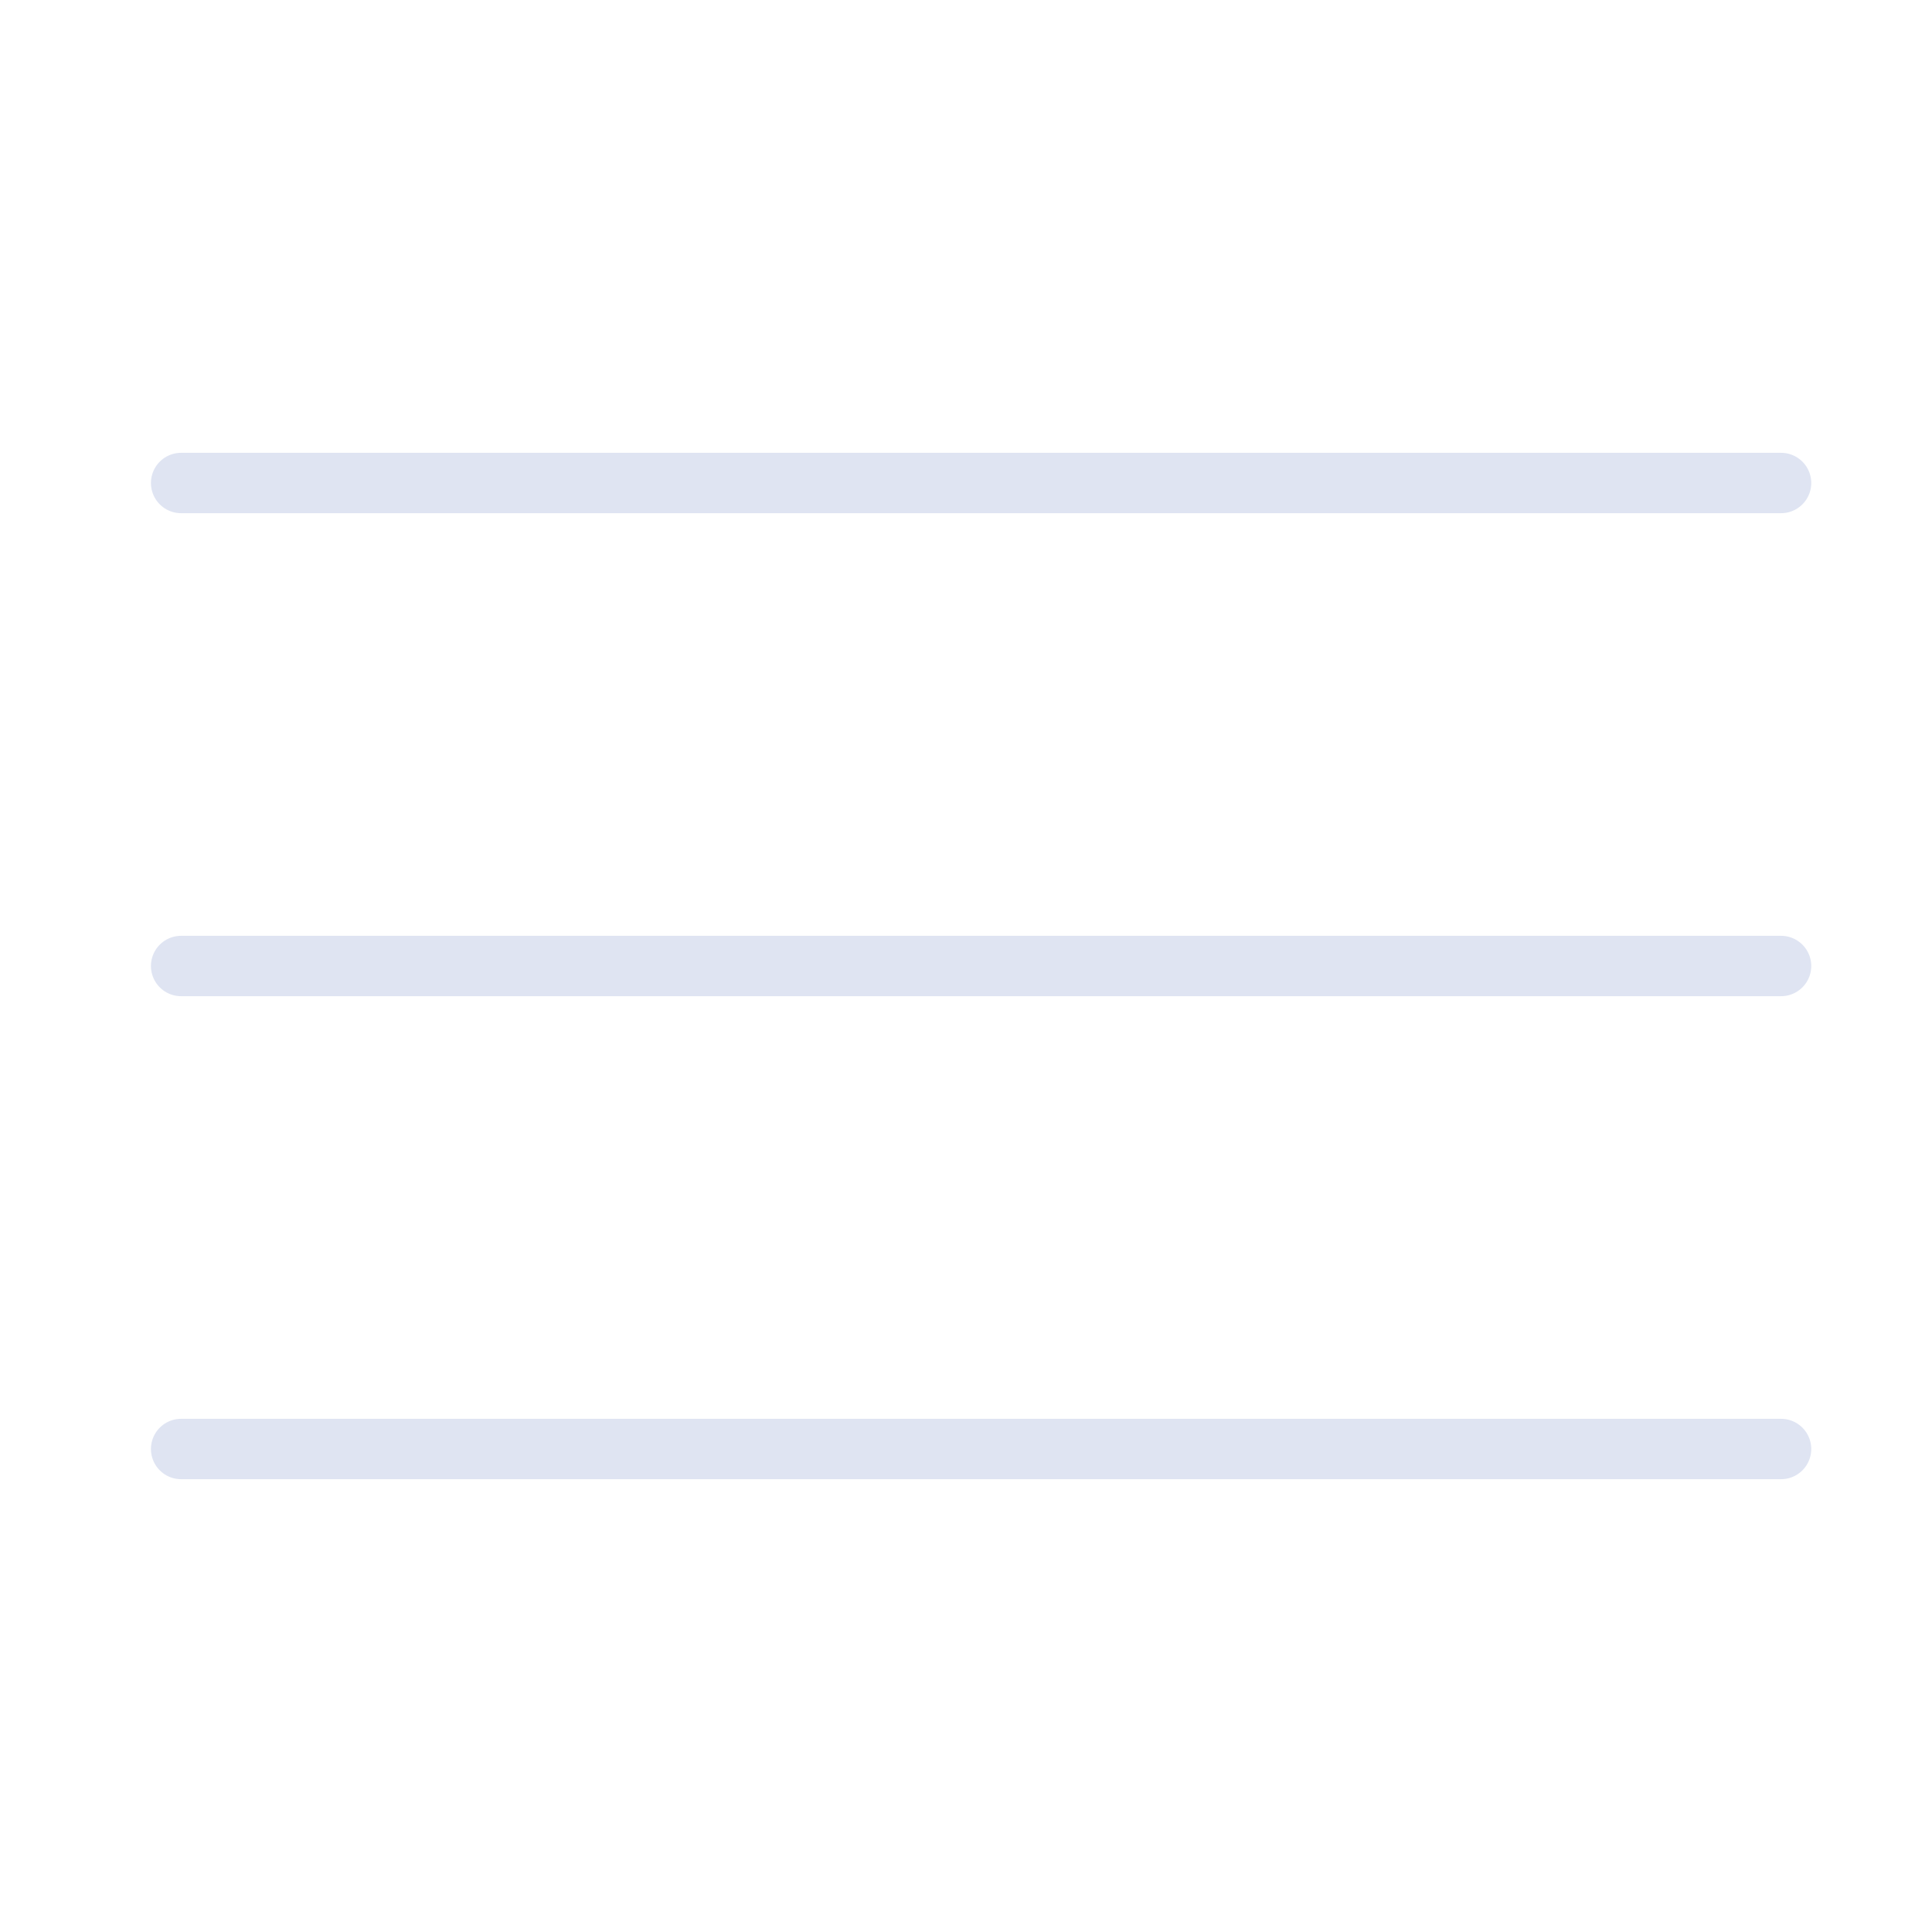 <svg width="32" height="32" viewBox="0 0 32 32" fill="none" xmlns="http://www.w3.org/2000/svg">
<path d="M3 8H29.5" stroke="#dfe4f2" stroke-linecap="round"/>
<path d="M3 16H29.5" stroke="#dfe4f2" stroke-linecap="round"/>
<path d="M3 24H29.5" stroke="#dfe4f2" stroke-linecap="round"/>
</svg>
